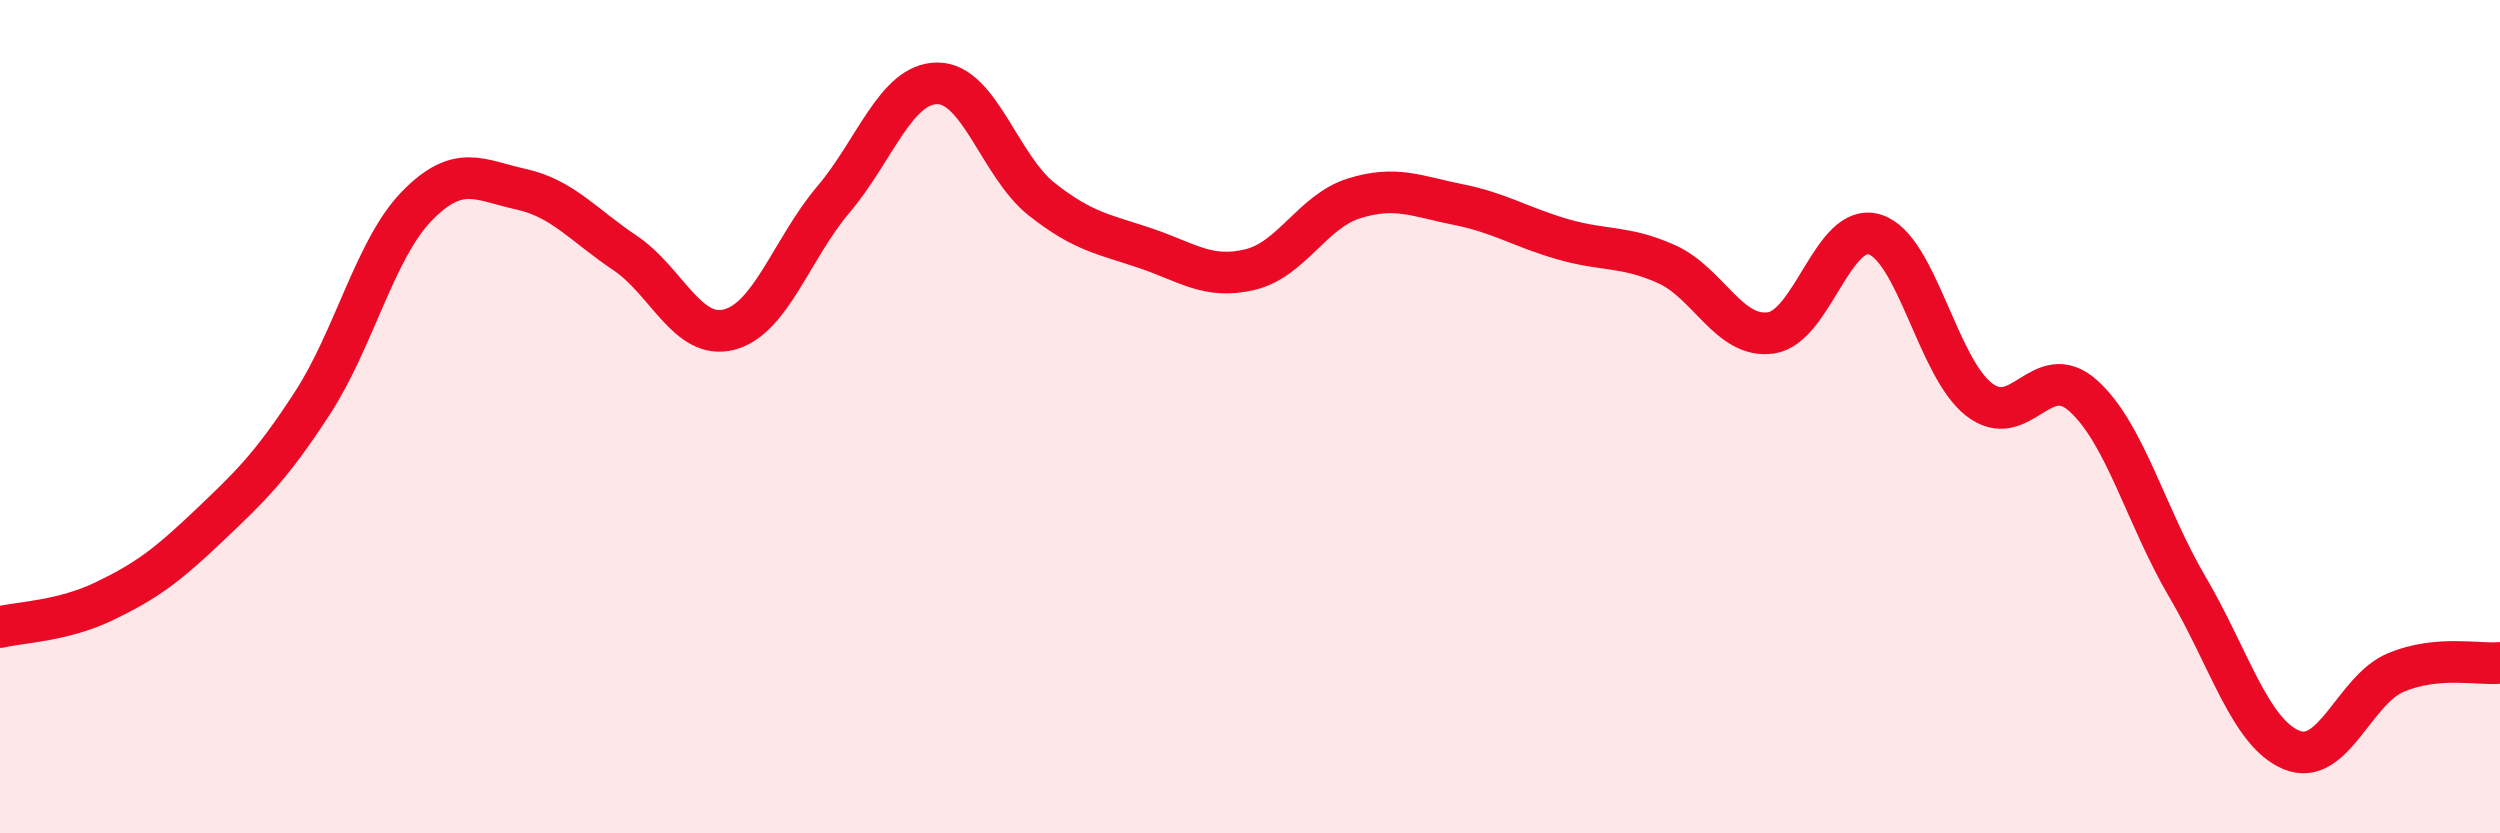 
    <svg width="60" height="20" viewBox="0 0 60 20" xmlns="http://www.w3.org/2000/svg">
      <path
        d="M 0,15.05 C 0.5,14.93 1.5,14.91 2.5,14.43 C 3.5,13.95 4,13.58 5,12.63 C 6,11.68 6.5,11.21 7.5,9.67 C 8.5,8.13 9,5.98 10,4.95 C 11,3.92 11.5,4.32 12.5,4.54 C 13.5,4.76 14,5.4 15,6.07 C 16,6.74 16.5,8.17 17.5,7.91 C 18.5,7.65 19,5.97 20,4.79 C 21,3.61 21.5,2 22.5,2 C 23.5,2 24,3.99 25,4.78 C 26,5.57 26.5,5.62 27.5,5.96 C 28.5,6.3 29,6.71 30,6.47 C 31,6.23 31.5,5.07 32.5,4.76 C 33.5,4.45 34,4.71 35,4.91 C 36,5.11 36.5,5.45 37.5,5.74 C 38.5,6.03 39,5.89 40,6.34 C 41,6.79 41.5,8.13 42.5,7.99 C 43.5,7.85 44,5.31 45,5.63 C 46,5.95 46.5,8.82 47.5,9.59 C 48.5,10.36 49,8.6 50,9.5 C 51,10.4 51.5,12.39 52.5,14.09 C 53.5,15.79 54,17.59 55,18 C 56,18.41 56.5,16.56 57.5,16.14 C 58.5,15.72 59.5,15.96 60,15.91L60 20L0 20Z"
        fill="#EB0A25"
        opacity="0.1"
        stroke-linecap="round"
        stroke-linejoin="round"
      />
      <path
        d="M 0,15.05 C 0.5,14.93 1.5,14.91 2.5,14.43 C 3.5,13.95 4,13.58 5,12.63 C 6,11.68 6.5,11.21 7.5,9.67 C 8.5,8.13 9,5.98 10,4.95 C 11,3.92 11.5,4.32 12.5,4.54 C 13.5,4.76 14,5.4 15,6.07 C 16,6.74 16.5,8.17 17.5,7.91 C 18.5,7.65 19,5.97 20,4.79 C 21,3.61 21.5,2 22.5,2 C 23.5,2 24,3.99 25,4.78 C 26,5.57 26.5,5.62 27.5,5.96 C 28.5,6.3 29,6.71 30,6.47 C 31,6.23 31.5,5.07 32.5,4.76 C 33.5,4.45 34,4.71 35,4.91 C 36,5.11 36.5,5.45 37.5,5.74 C 38.5,6.03 39,5.89 40,6.34 C 41,6.79 41.5,8.13 42.5,7.99 C 43.5,7.85 44,5.31 45,5.63 C 46,5.95 46.5,8.82 47.5,9.59 C 48.5,10.36 49,8.6 50,9.5 C 51,10.4 51.5,12.39 52.5,14.09 C 53.5,15.79 54,17.59 55,18 C 56,18.41 56.5,16.56 57.5,16.14 C 58.5,15.72 59.5,15.96 60,15.91"
        stroke="#EB0A25"
        stroke-width="1"
        fill="none"
        stroke-linecap="round"
        stroke-linejoin="round"
      />
    </svg>
  